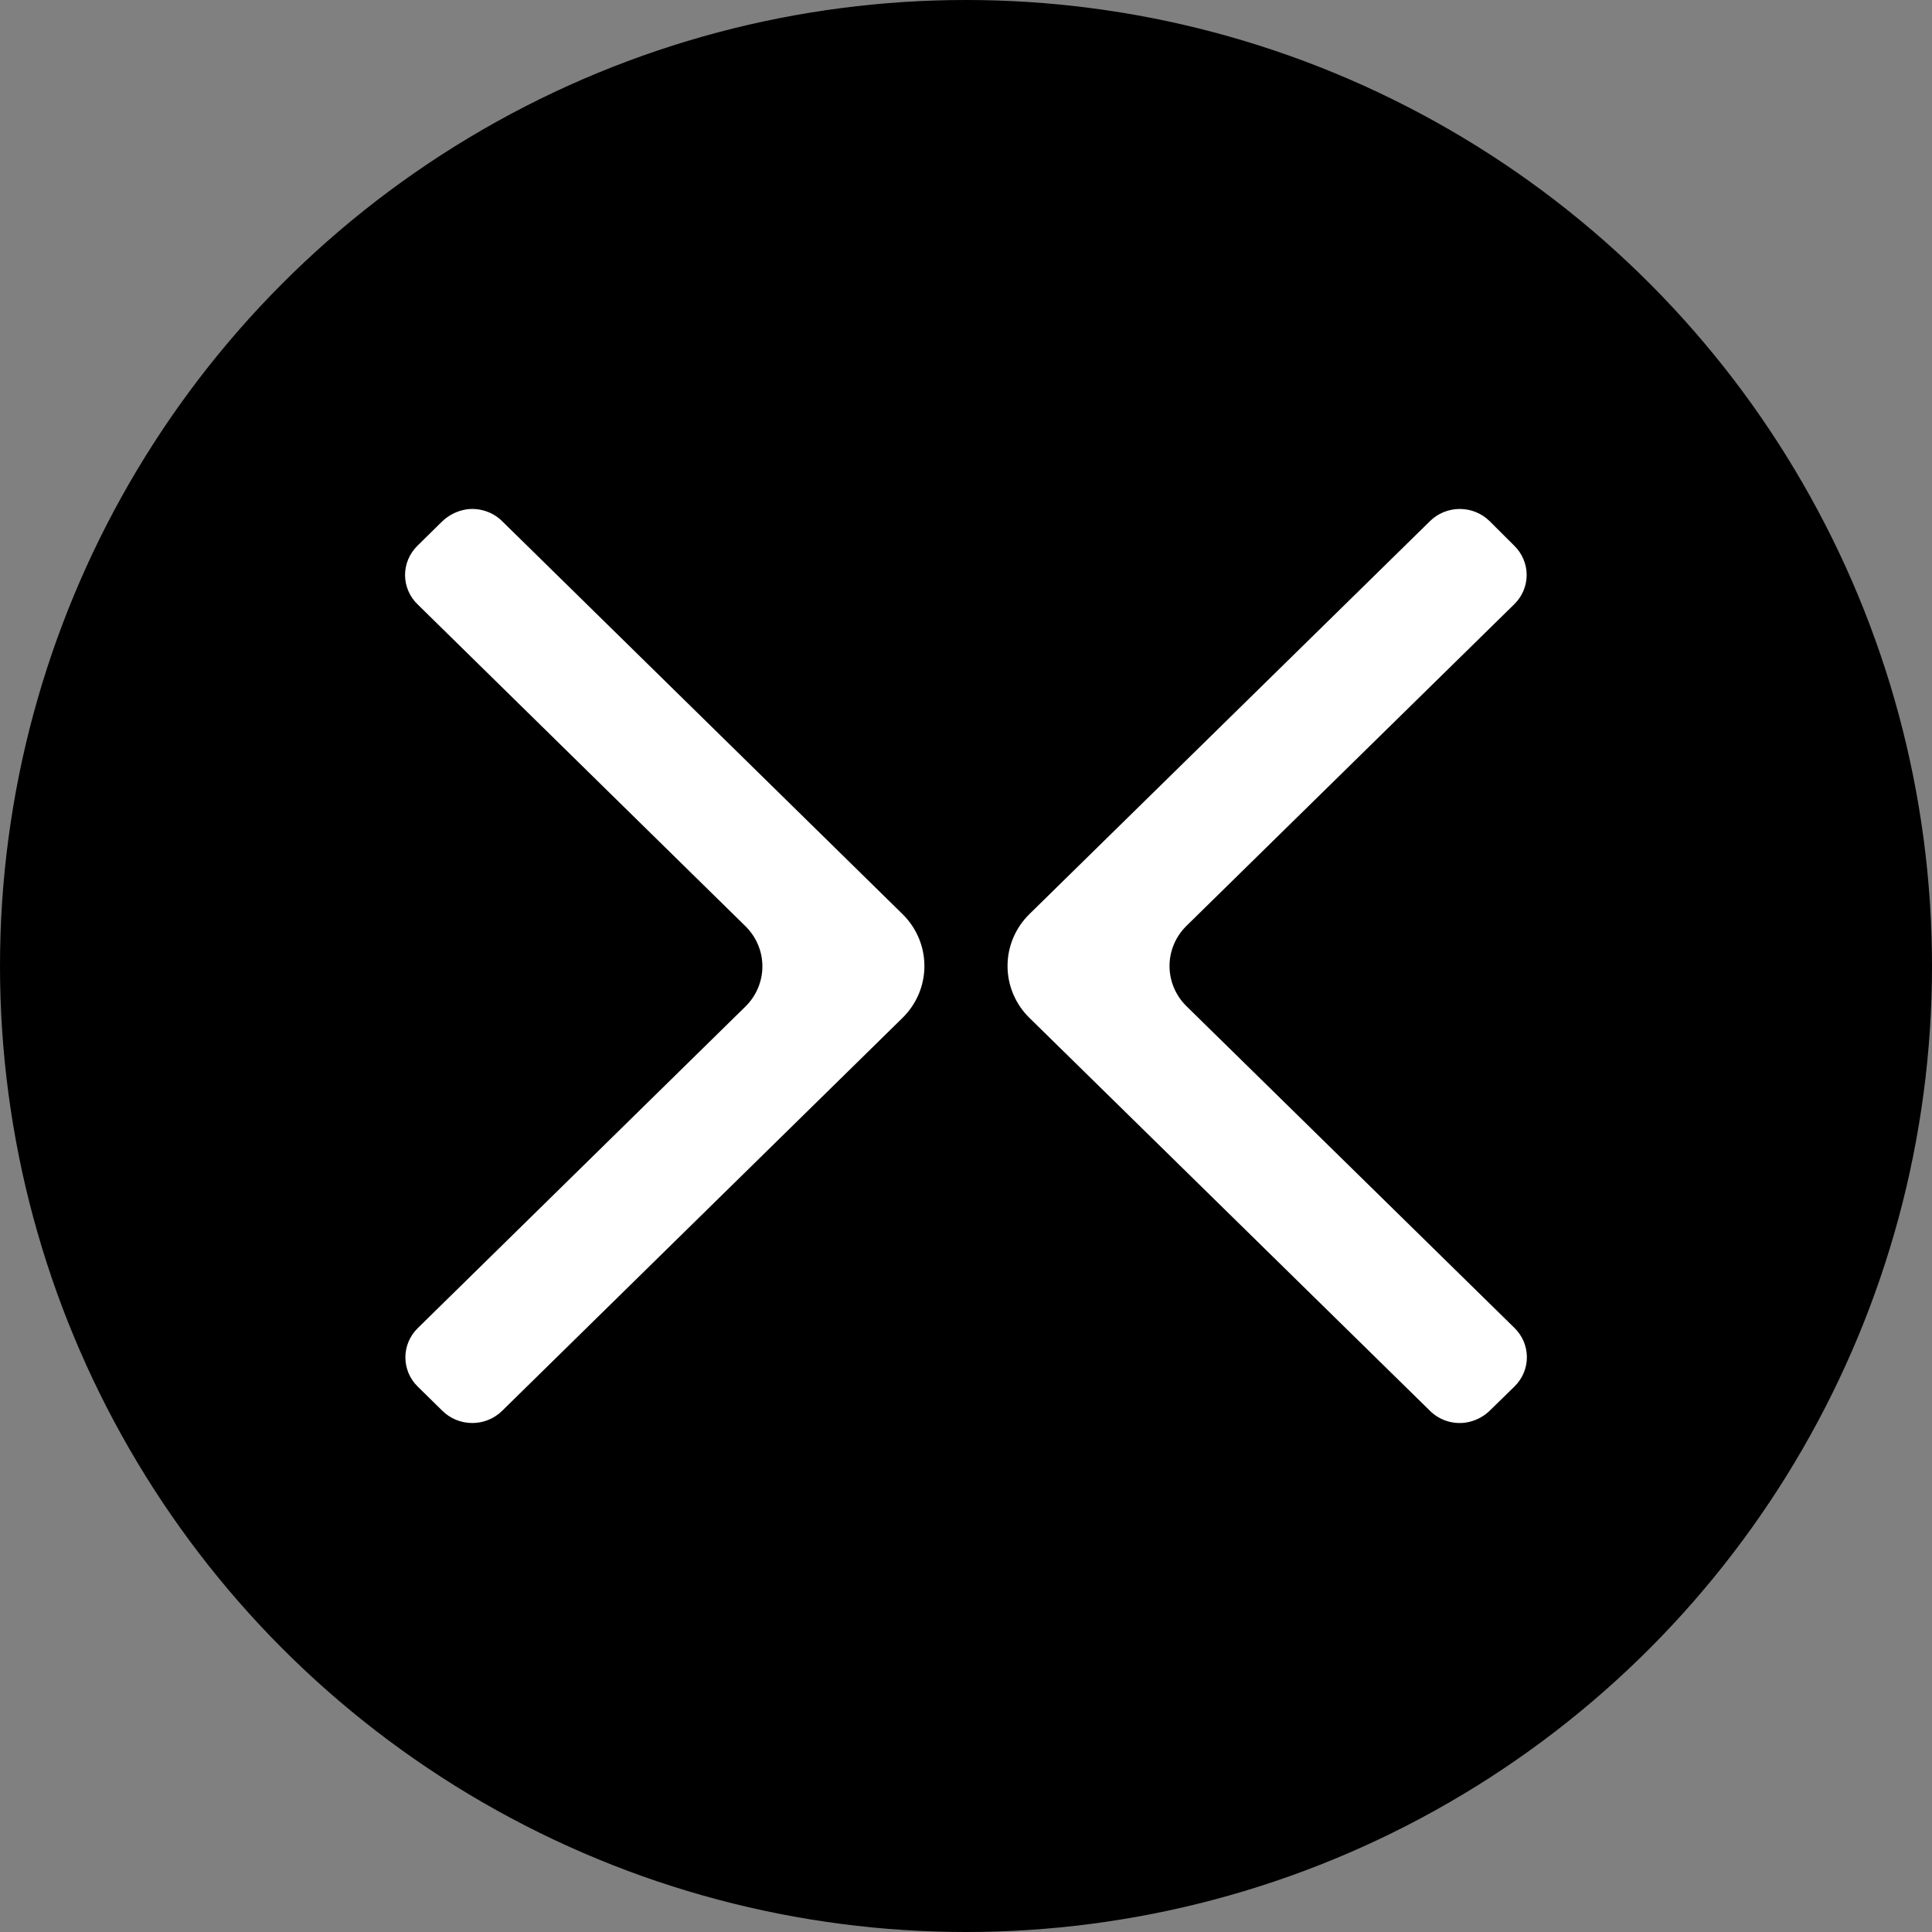 <svg width="96" height="96" viewBox="0 0 96 96" fill="none" xmlns="http://www.w3.org/2000/svg">
<rect x="0" y="0" width="96" height="96" fill="#808080" stroke="none"/>
<g clip-path="url(#clip0_1995_24609)">
<circle cx="48" cy="48" r="48" fill="black"/>
<path fill-rule="evenodd" clip-rule="evenodd" d="M58.947 49.989L75.247 65.978C75.442 66.168 75.598 66.393 75.705 66.641C75.812 66.889 75.868 67.156 75.87 67.426C75.872 67.695 75.82 67.963 75.716 68.212C75.613 68.462 75.46 68.689 75.267 68.881L74.071 70.05C73.735 70.396 73.291 70.621 72.81 70.691C72.492 70.733 72.168 70.702 71.864 70.601C71.561 70.499 71.285 70.33 71.059 70.107L51.155 50.581C50.809 50.242 50.535 49.84 50.347 49.397C50.16 48.954 50.064 48.479 50.064 47.999C50.064 47.519 50.16 47.044 50.347 46.601C50.535 46.158 50.809 45.755 51.155 45.417L71.059 25.891C71.253 25.701 71.483 25.549 71.737 25.446C71.99 25.343 72.262 25.29 72.536 25.29C72.811 25.29 73.083 25.343 73.336 25.446C73.59 25.549 73.82 25.701 74.014 25.891L75.247 27.121C75.441 27.311 75.595 27.537 75.7 27.786C75.805 28.034 75.859 28.301 75.859 28.57C75.859 28.839 75.805 29.106 75.7 29.355C75.595 29.603 75.441 29.829 75.247 30.02L58.947 46.013C58.413 46.542 58.113 47.256 58.113 48.001C58.113 48.746 58.413 49.46 58.947 49.989ZM37.049 46.03L20.756 30.036C20.558 29.847 20.401 29.621 20.293 29.371C20.185 29.122 20.128 28.853 20.127 28.582C20.125 28.311 20.179 28.042 20.284 27.791C20.389 27.541 20.544 27.313 20.739 27.121L21.931 25.948C22.27 25.605 22.715 25.38 23.196 25.307C23.514 25.267 23.837 25.298 24.14 25.4C24.444 25.501 24.72 25.669 24.946 25.892L44.842 45.417C45.188 45.756 45.462 46.159 45.65 46.602C45.837 47.045 45.933 47.52 45.933 48C45.933 48.48 45.837 48.955 45.65 49.398C45.462 49.841 45.188 50.243 44.842 50.582L24.946 70.108C24.752 70.299 24.521 70.45 24.268 70.553C24.014 70.656 23.742 70.709 23.467 70.709C23.193 70.709 22.921 70.656 22.667 70.553C22.413 70.45 22.183 70.299 21.988 70.108L20.756 68.898C20.562 68.708 20.408 68.482 20.302 68.233C20.197 67.984 20.143 67.717 20.143 67.447C20.143 67.177 20.197 66.91 20.302 66.662C20.408 66.412 20.562 66.186 20.756 65.996L37.049 50.006C37.583 49.477 37.883 48.763 37.883 48.018C37.883 47.273 37.583 46.559 37.049 46.03Z" fill="white"/>
</g>
<defs>
<clipPath id="clip0_1995_24609">
<rect width="96" height="96" fill="white"/>
</clipPath>
</defs>
</svg>
